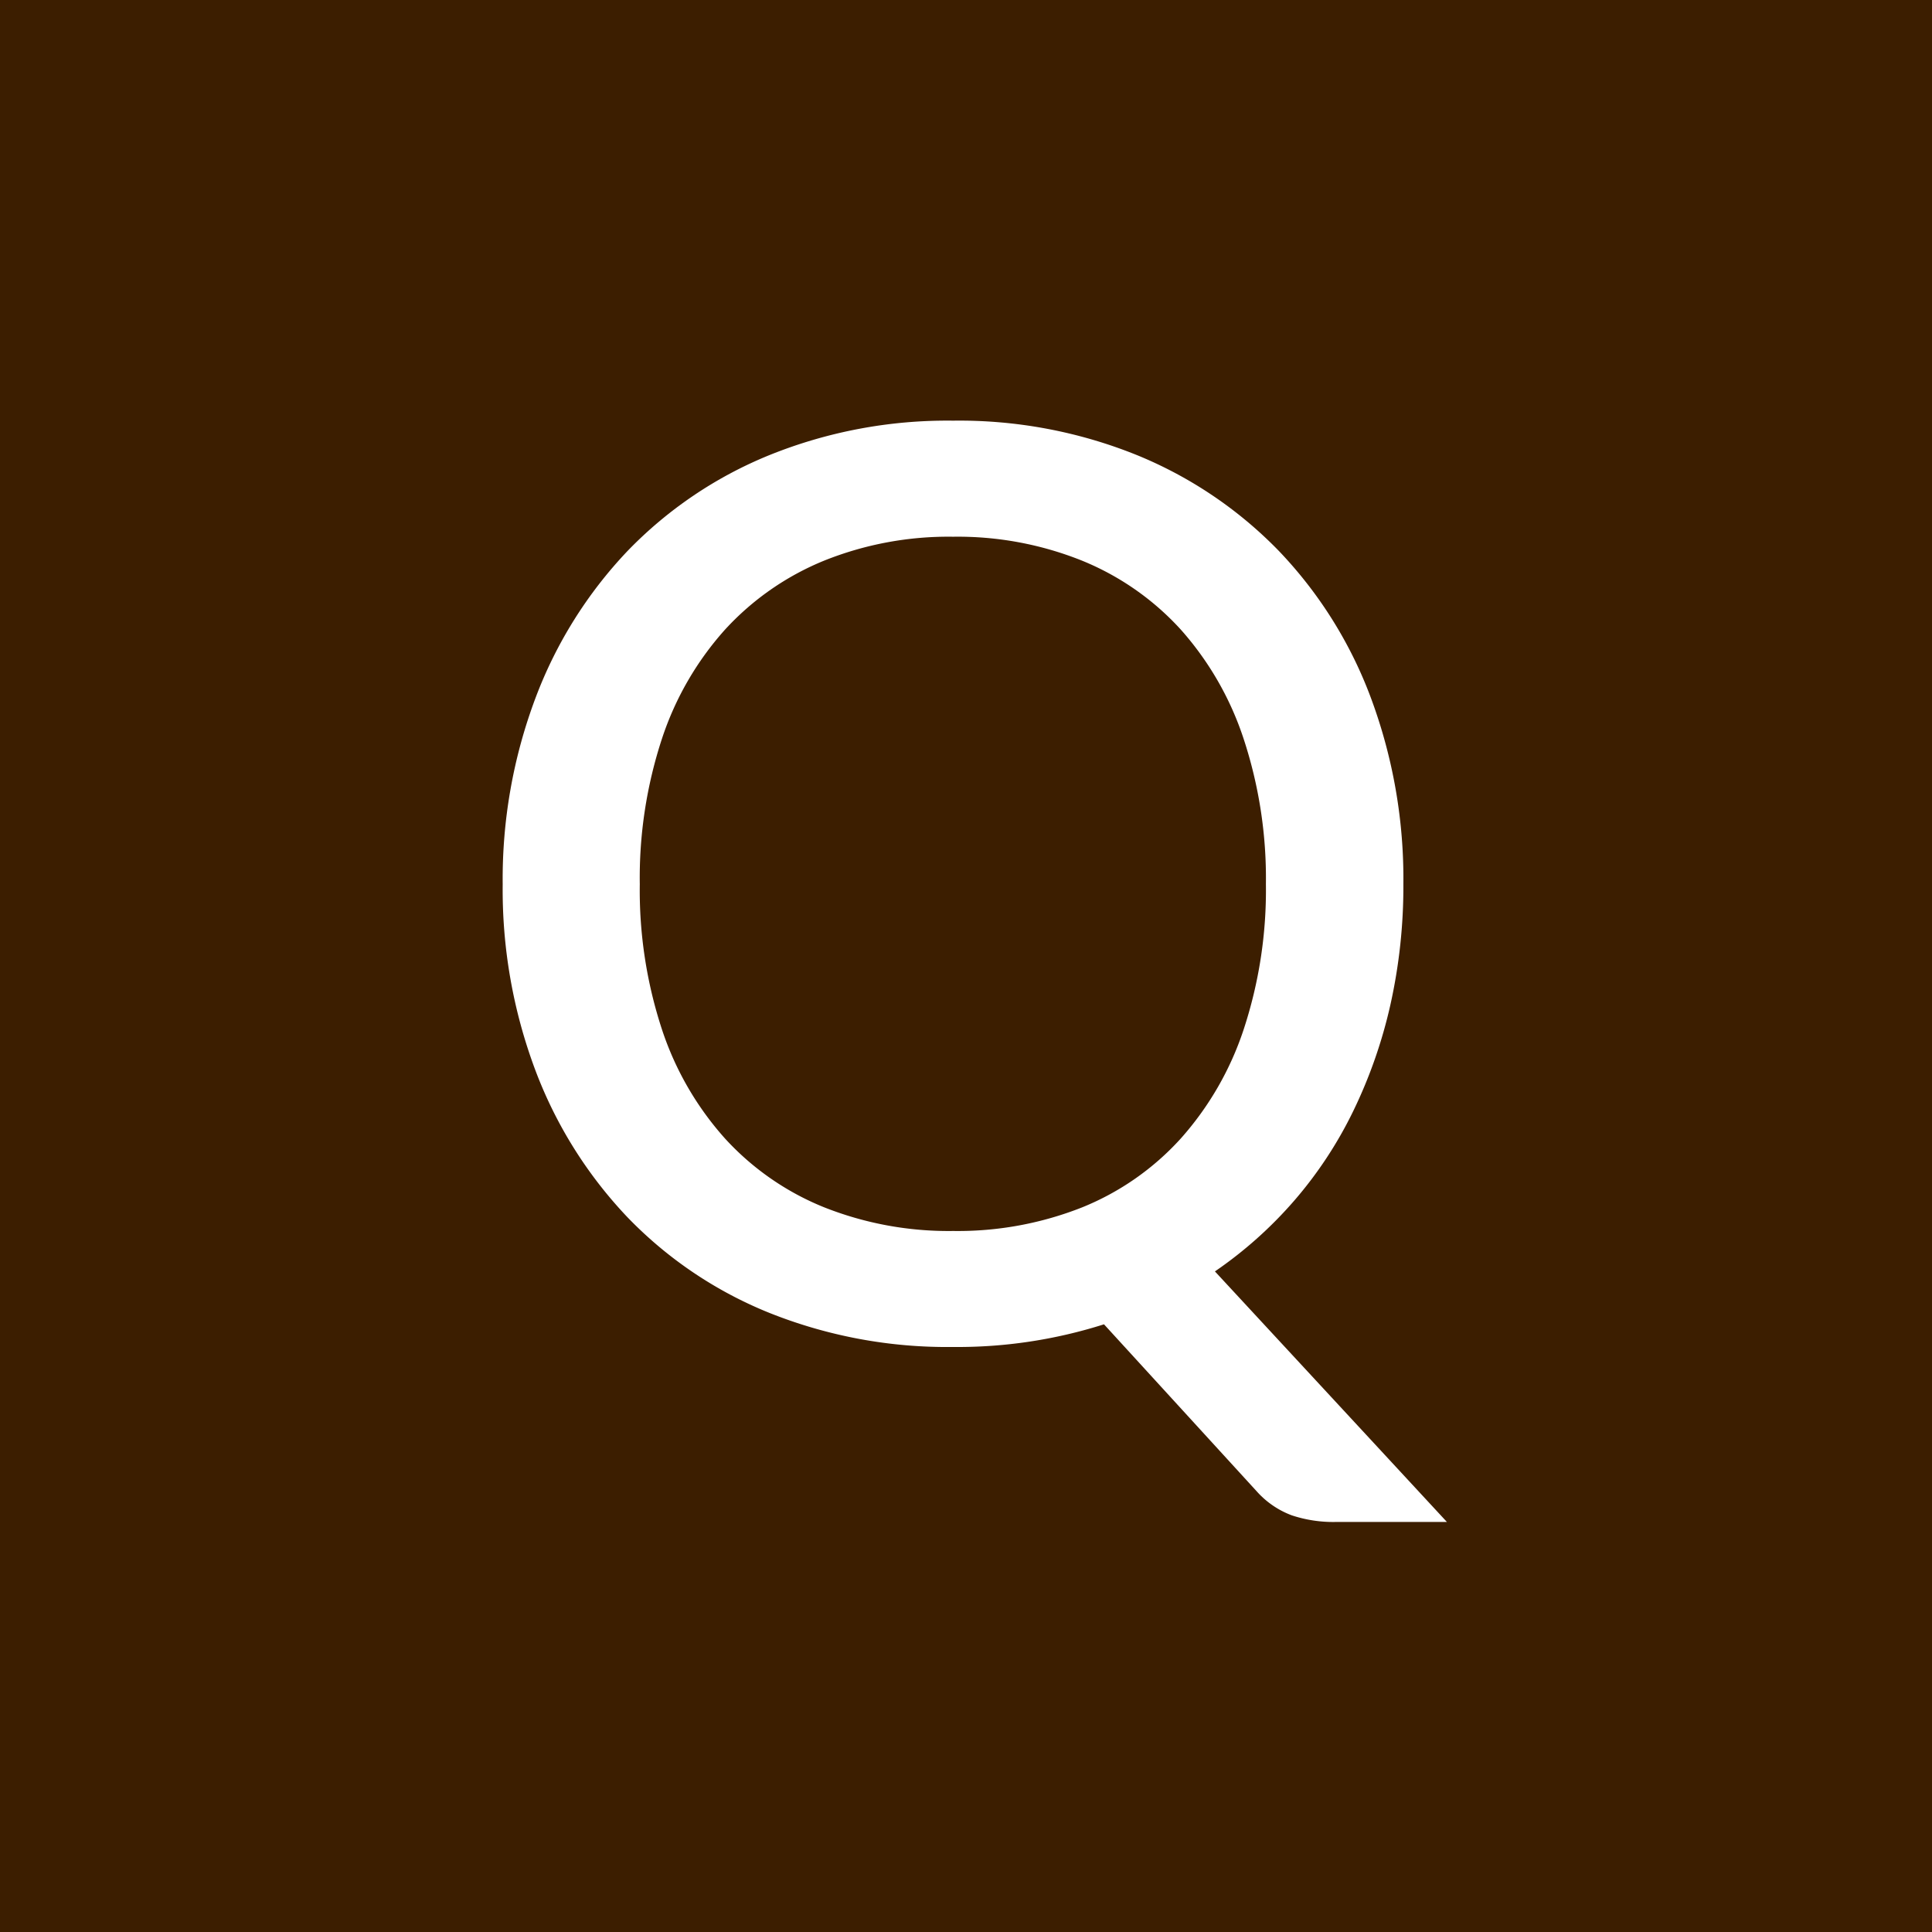 <svg xmlns="http://www.w3.org/2000/svg" width="26" height="26" viewBox="0 0 26 26">
  <g id="icon-faq-q" transform="translate(-267 -4655)">
    <path id="パス_196" data-name="パス 196" d="M0,0H26V26H0Z" transform="translate(267 4655)" fill="#3c1e00"/>
    <path id="パス_197" data-name="パス 197" d="M2.61-6.1a5.992,5.992,0,0,0,.3,1.959,4.137,4.137,0,0,0,.85,1.466,3.661,3.661,0,0,0,1.33.922,4.545,4.545,0,0,0,1.738.319,4.545,4.545,0,0,0,1.738-.319A3.621,3.621,0,0,0,9.89-2.678a4.171,4.171,0,0,0,.846-1.466,5.993,5.993,0,0,0,.3-1.959,6,6,0,0,0-.3-1.955,4.166,4.166,0,0,0-.846-1.47,3.665,3.665,0,0,0-1.326-.926,4.492,4.492,0,0,0-1.738-.323,4.492,4.492,0,0,0-1.738.323,3.706,3.706,0,0,0-1.33.926,4.131,4.131,0,0,0-.85,1.47A6,6,0,0,0,2.61-6.1ZM13.472,2.482h-1.5a1.772,1.772,0,0,1-.587-.089,1.191,1.191,0,0,1-.476-.327L8.857-.178A6.5,6.5,0,0,1,6.825.127,6.441,6.441,0,0,1,4.356-.331,5.517,5.517,0,0,1,2.444-1.619,5.871,5.871,0,0,1,1.207-3.591,6.91,6.91,0,0,1,.765-6.1a6.919,6.919,0,0,1,.442-2.508,5.862,5.862,0,0,1,1.237-1.976,5.566,5.566,0,0,1,1.912-1.292,6.389,6.389,0,0,1,2.469-.463,6.38,6.38,0,0,1,2.474.463,5.62,5.62,0,0,1,1.913,1.292,5.775,5.775,0,0,1,1.237,1.976A6.979,6.979,0,0,1,12.886-6.1a7.311,7.311,0,0,1-.174,1.619,6.574,6.574,0,0,1-.5,1.432,5.529,5.529,0,0,1-.795,1.207,5.592,5.592,0,0,1-1.067.952Z" transform="translate(273 4673)" fill="#fff"/>
  </g>
</svg>

